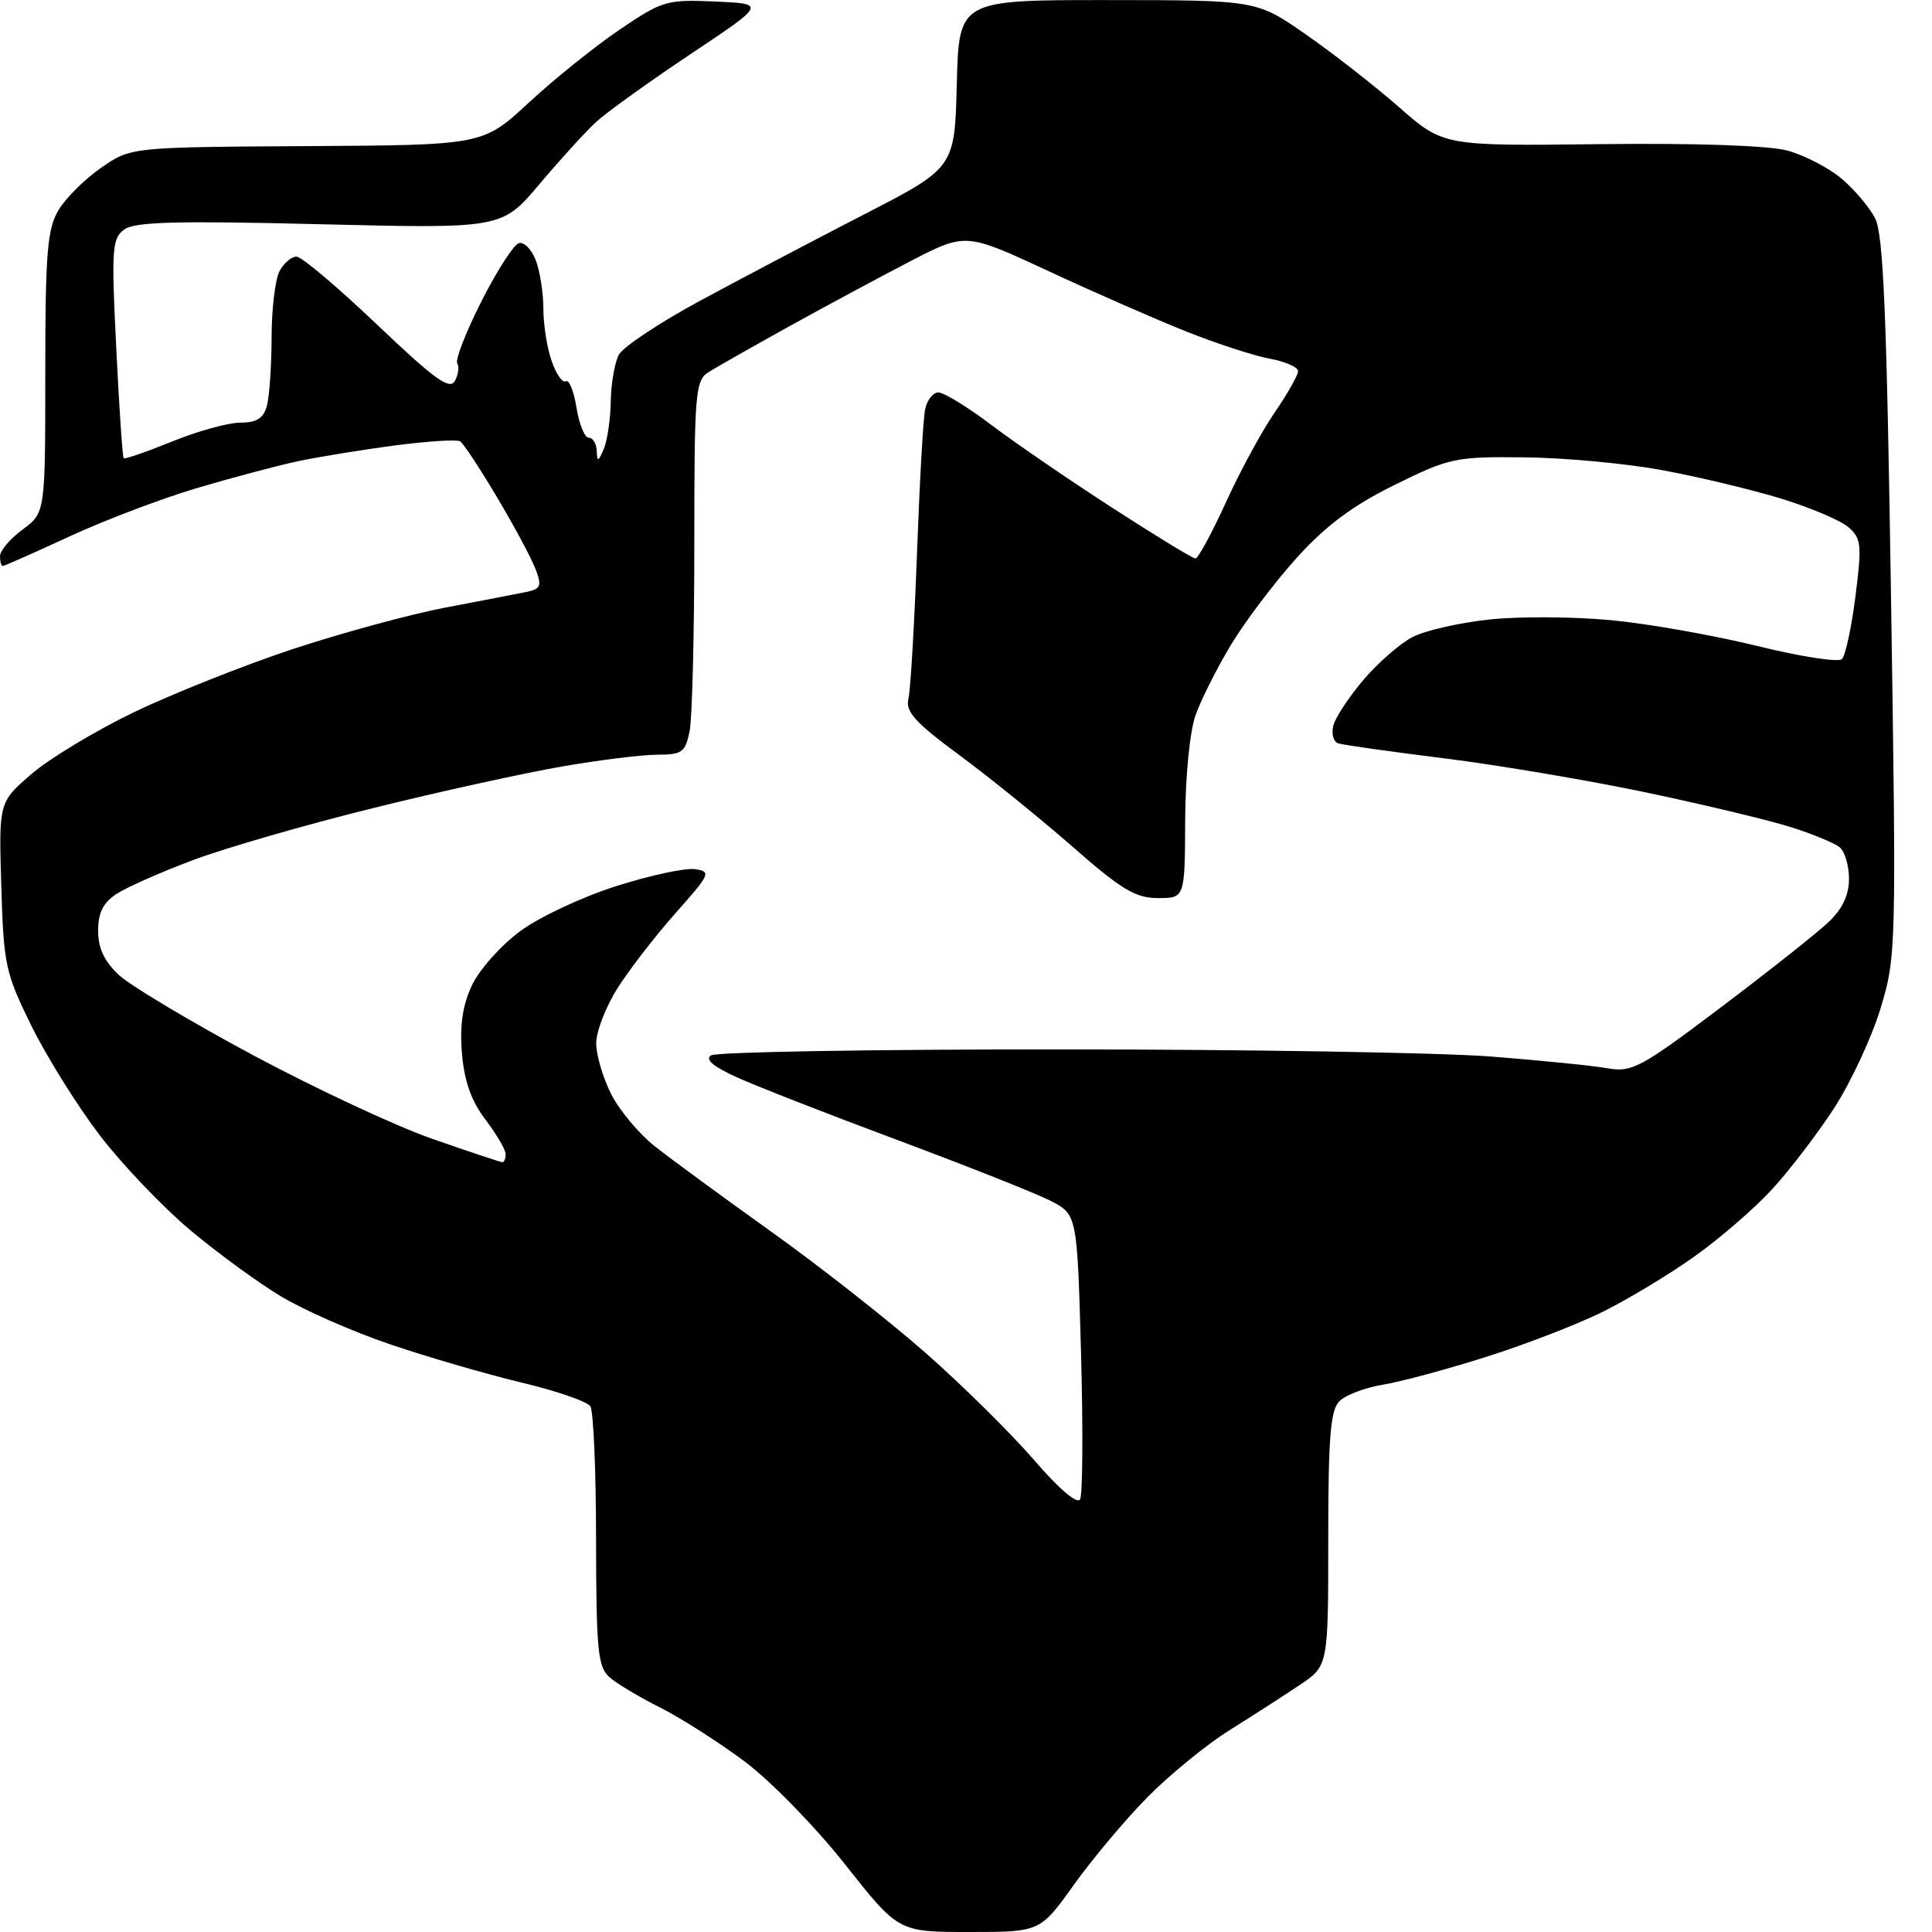 <?xml version="1.0" encoding="UTF-8" standalone="no"?>
<svg 
  version="1.1" 
  xmlns="http://www.w3.org/2000/svg" 
  xmlns:xlink="http://www.w3.org/1999/xlink" 
  xmlns:svg="http://www.w3.org/2000/svg"
  xmlns:rdf="http://www.w3.org/1999/02/22-rdf-syntax-ns#"
  xmlns:cc="http://creativecommons.org/ns#"
  xmlns:dc="http://purl.org/dc/elements/1.1/"
  viewBox="0 0 256 256"
  width="256"
  height="256"
>
<style>svg {background-color: white; }</style>"
<path stroke="none" fill="black" fill-rule="evenodd" d="M128.43,256.00C119.05,256.00 119.05,256.00 112.00,247.07C108.12,242.15 102.16,236.03 98.74,233.46C95.32,230.90 90.27,227.67 87.51,226.28C84.76,224.90 81.71,223.08 80.75,222.23C79.22,220.88 79.00,218.63 78.98,204.10C78.98,194.97 78.64,186.98 78.23,186.35C77.83,185.71 73.67,184.28 69.00,183.17C64.33,182.05 56.50,179.77 51.60,178.10C46.71,176.43 40.24,173.59 37.24,171.78C34.23,169.98 28.82,166.03 25.21,163.00C21.60,159.97 16.23,154.35 13.27,150.50C10.32,146.65 6.24,140.12 4.20,136.00C0.71,128.93 0.48,127.86 0.17,117.40C-0.16,106.30 -0.16,106.30 4.17,102.56C6.55,100.51 12.64,96.84 17.69,94.40C22.75,91.96 32.20,88.20 38.69,86.04C45.19,83.89 54.33,81.40 59.00,80.51C63.67,79.63 68.50,78.69 69.72,78.44C71.66,78.04 71.82,77.65 70.96,75.40C70.42,73.98 68.13,69.70 65.86,65.89C63.60,62.08 61.40,58.75 60.97,58.48C60.54,58.21 56.65,58.46 52.34,59.02C48.03,59.59 42.25,60.53 39.50,61.11C36.75,61.70 30.72,63.30 26.10,64.67C21.48,66.04 13.88,68.92 9.21,71.08C4.54,73.24 0.56,75.00 0.36,75.00C0.16,75.00 0.00,74.41 0.00,73.69C0.00,72.97 1.35,71.38 3.00,70.16C6.00,67.94 6.00,67.94 6.00,49.37C6.00,33.57 6.26,30.37 7.73,27.88C8.68,26.27 11.23,23.73 13.40,22.23C17.33,19.50 17.33,19.50 40.66,19.36C63.99,19.23 63.99,19.23 70.06,13.61C73.39,10.52 78.80,6.17 82.07,3.95C87.76,0.09 88.33,-0.08 94.76,0.20C101.50,0.50 101.50,0.50 91.50,7.17C86.00,10.84 80.36,14.89 78.98,16.17C77.59,17.45 74.21,21.16 71.48,24.40C66.50,30.30 66.50,30.30 42.36,29.71C23.44,29.24 17.85,29.39 16.46,30.41C14.85,31.59 14.75,32.99 15.40,46.07C15.79,53.98 16.23,60.57 16.39,60.72C16.54,60.87 19.43,59.87 22.81,58.50C26.19,57.12 30.27,56.00 31.86,56.00C34.03,56.00 34.92,55.43 35.37,53.75C35.70,52.51 35.98,48.43 35.99,44.68C35.99,40.94 36.47,37.00 37.04,35.93C37.60,34.87 38.62,34.00 39.29,34.00C39.96,34.00 44.76,38.06 49.96,43.01C57.47,50.17 59.58,51.71 60.26,50.50C60.73,49.67 60.87,48.61 60.59,48.14C60.30,47.68 61.74,43.99 63.78,39.95C65.83,35.90 68.06,32.42 68.74,32.22C69.43,32.01 70.44,33.03 70.99,34.48C71.55,35.94 72.00,38.83 72.00,40.92C72.00,43.00 72.49,46.12 73.10,47.85C73.70,49.58 74.54,50.78 74.97,50.52C75.40,50.25 76.04,51.83 76.39,54.02C76.74,56.21 77.47,58.00 78.01,58.00C78.56,58.00 79.03,58.79 79.07,59.75C79.13,61.25 79.27,61.21 80.00,59.50C80.47,58.40 80.89,55.56 80.93,53.18C80.97,50.81 81.45,48.03 82.00,47.00C82.55,45.98 87.38,42.76 92.75,39.86C98.11,36.96 107.90,31.81 114.50,28.41C126.50,22.23 126.50,22.23 126.78,11.11C127.07,0.00 127.07,0.00 146.78,0.01C166.50,0.02 166.50,0.02 173.00,4.54C176.57,7.02 182.15,11.37 185.38,14.20C191.26,19.35 191.26,19.35 212.01,19.10C224.74,18.95 234.32,19.28 236.83,19.95C239.07,20.56 242.30,22.22 243.99,23.65C245.69,25.07 247.70,27.45 248.46,28.92C249.56,31.04 250.00,41.65 250.57,79.14C251.28,125.73 251.26,126.80 249.18,133.62C248.02,137.45 245.26,143.37 243.06,146.79C240.85,150.20 237.13,155.07 234.79,157.61C232.45,160.16 227.82,164.15 224.51,166.50C221.21,168.85 215.80,172.11 212.50,173.76C209.20,175.41 202.22,178.12 197.00,179.77C191.78,181.43 185.58,183.10 183.23,183.48C180.88,183.87 178.29,184.85 177.48,185.66C176.29,186.85 176.00,190.44 176.00,203.94C176.00,220.73 176.00,220.73 172.25,223.25C170.19,224.63 165.99,227.34 162.93,229.25C159.87,231.17 154.98,235.16 152.06,238.12C149.14,241.08 144.75,246.31 142.29,249.75C137.82,256.00 137.82,256.00 128.43,256.00zM143.12,198.66C143.46,198.02 143.52,189.27 143.24,179.20C142.73,160.90 142.73,160.90 139.11,159.07C137.13,158.07 128.07,154.48 119.00,151.09C109.92,147.71 100.35,143.97 97.73,142.79C94.50,141.33 93.37,140.38 94.23,139.84C94.93,139.39 115.75,139.04 140.50,139.05C165.25,139.05 190.90,139.48 197.50,139.99C204.10,140.51 211.07,141.20 213.00,141.55C216.23,142.12 217.38,141.51 228.00,133.50C234.32,128.73 240.74,123.65 242.25,122.22C244.13,120.45 245.00,118.62 245.00,116.44C245.00,114.68 244.44,112.80 243.75,112.25C243.06,111.71 240.25,110.54 237.50,109.66C234.75,108.77 226.19,106.71 218.48,105.08C210.77,103.45 198.62,101.39 191.48,100.50C184.34,99.61 177.97,98.71 177.33,98.50C176.68,98.29 176.39,97.22 176.68,96.12C176.97,95.03 178.78,92.29 180.70,90.04C182.63,87.79 185.54,85.25 187.19,84.40C188.83,83.55 193.40,82.51 197.34,82.09C201.28,81.66 208.55,81.71 213.50,82.18C218.45,82.65 227.17,84.20 232.87,85.60C238.57,87.01 243.61,87.79 244.07,87.33C244.53,86.87 245.34,83.12 245.86,79.00C246.72,72.20 246.64,71.35 244.92,69.85C243.88,68.95 239.80,67.22 235.85,66.02C231.90,64.82 224.81,63.13 220.08,62.27C215.36,61.40 207.20,60.65 201.95,60.60C192.83,60.50 192.06,60.67 184.76,64.27C179.20,67.02 175.68,69.65 171.81,73.93C168.89,77.17 164.99,82.33 163.14,85.39C161.29,88.46 159.17,92.66 158.43,94.73C157.65,96.91 157.07,102.82 157.04,108.75C157.00,119.00 157.00,119.00 153.44,119.00C150.47,119.00 148.60,117.88 142.18,112.25C137.95,108.54 131.20,103.07 127.18,100.10C121.27,95.75 119.96,94.30 120.37,92.60C120.65,91.45 121.15,82.85 121.50,73.50C121.84,64.15 122.32,55.49 122.58,54.25C122.83,53.01 123.63,52.00 124.34,52.00C125.06,52.00 128.18,53.91 131.28,56.25C134.37,58.59 141.59,63.54 147.33,67.25C153.06,70.96 158.04,74.00 158.40,74.00C158.76,74.00 160.58,70.64 162.45,66.54C164.32,62.43 167.23,57.07 168.93,54.61C170.62,52.15 172.00,49.71 172.00,49.18C172.00,48.65 170.31,47.91 168.25,47.53C166.19,47.15 161.21,45.53 157.20,43.93C153.18,42.33 144.96,38.73 138.93,35.92C127.96,30.83 127.96,30.83 120.73,34.56C116.75,36.62 109.52,40.51 104.65,43.20C99.78,45.90 94.94,48.65 93.90,49.30C92.13,50.40 92.00,51.96 92.00,72.12C92.00,84.01 91.72,95.16 91.38,96.88C90.81,99.68 90.38,100.00 87.12,100.00C85.13,100.00 79.45,100.70 74.50,101.56C69.55,102.41 58.30,104.88 49.50,107.06C40.70,109.23 29.99,112.32 25.70,113.92C21.41,115.52 16.80,117.56 15.45,118.44C13.67,119.61 13.00,120.95 13.00,123.34C13.00,125.64 13.83,127.40 15.75,129.19C17.26,130.60 25.25,135.37 33.50,139.80C41.75,144.22 52.47,149.23 57.33,150.92C62.19,152.62 66.35,154.00 66.58,154.00C66.81,154.00 67.00,153.52 67.00,152.93C67.00,152.35 65.80,150.29 64.33,148.36C62.45,145.89 61.52,143.29 61.21,139.57C60.90,135.82 61.30,133.18 62.55,130.53C63.53,128.46 66.40,125.25 68.92,123.39C71.44,121.52 77.16,118.84 81.64,117.42C86.12,115.99 90.82,114.98 92.09,115.17C94.27,115.48 94.12,115.81 89.55,120.95C86.88,123.95 83.42,128.43 81.85,130.90C80.28,133.37 79.00,136.67 79.00,138.24C79.00,139.80 79.90,142.84 80.99,144.99C82.09,147.14 84.68,150.24 86.74,151.87C88.81,153.51 95.75,158.60 102.16,163.18C108.57,167.75 117.79,175.00 122.66,179.28C127.52,183.56 133.97,189.93 137.00,193.44C140.32,197.30 142.75,199.36 143.12,198.66z" />

</svg>